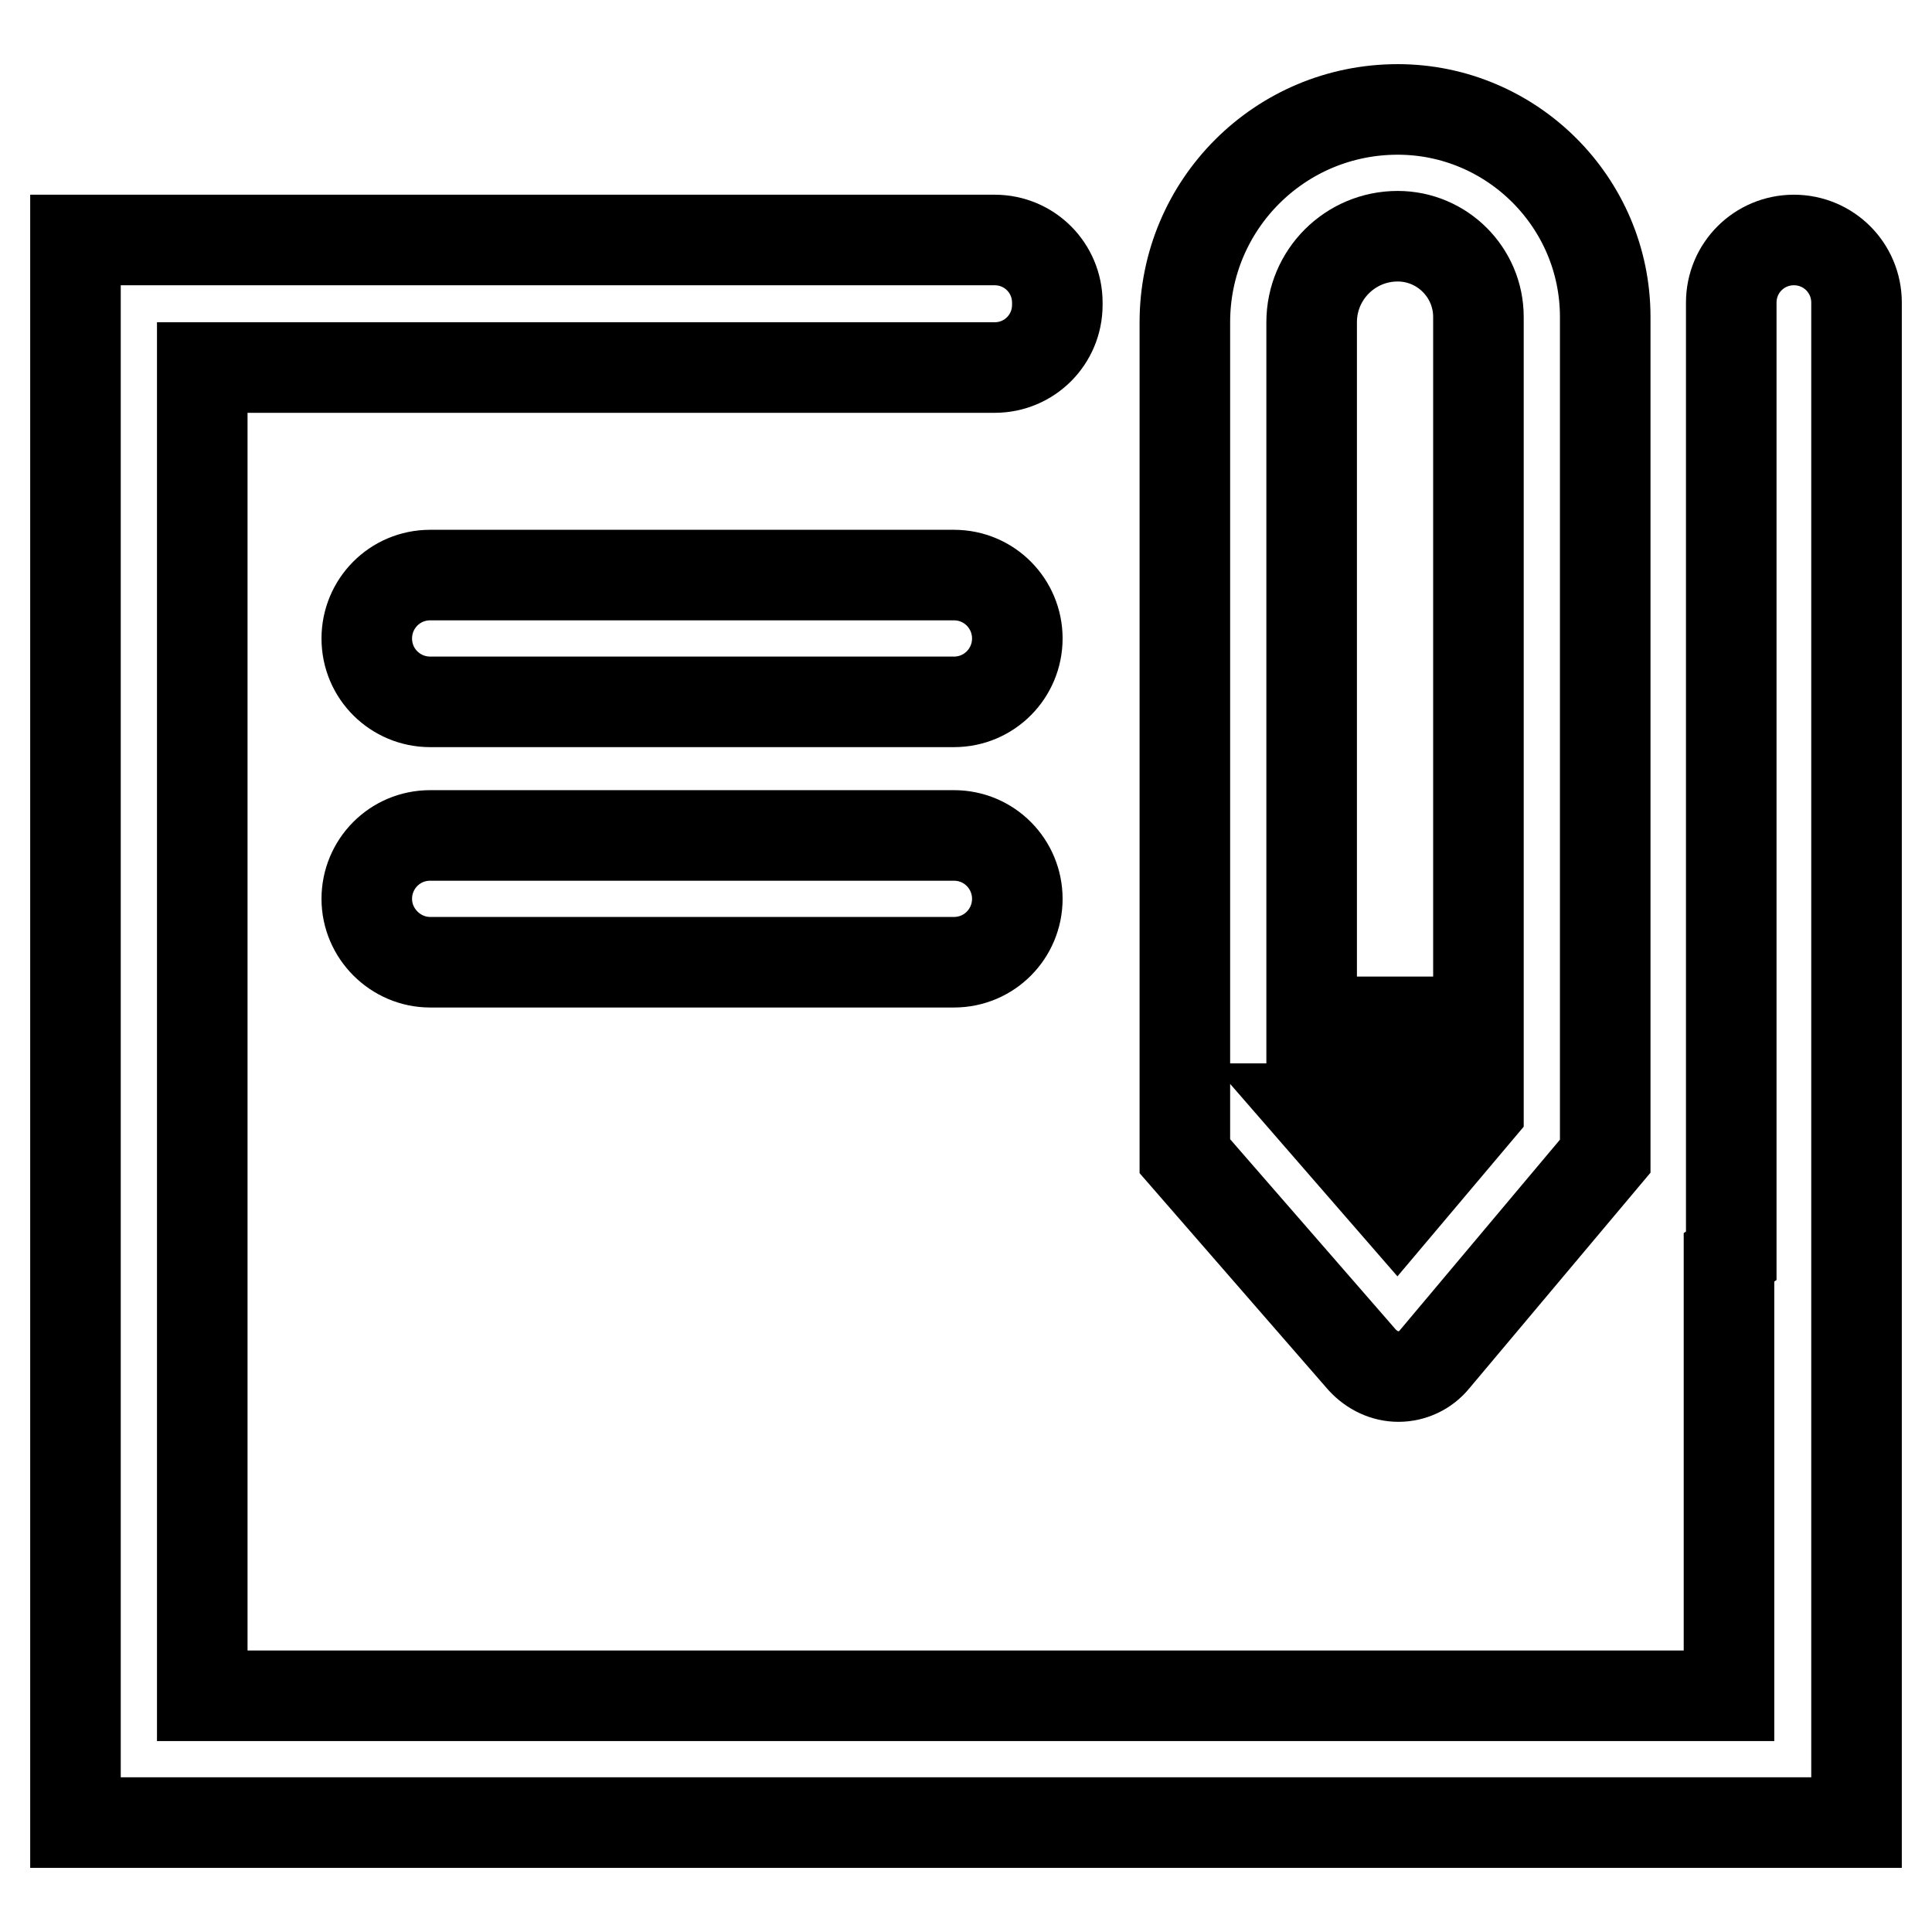 <?xml version="1.0" encoding="utf-8"?>
<!-- Svg Vector Icons : http://www.onlinewebfonts.com/icon -->
<!DOCTYPE svg PUBLIC "-//W3C//DTD SVG 1.1//EN" "http://www.w3.org/Graphics/SVG/1.1/DTD/svg11.dtd">
<svg version="1.1" xmlns="http://www.w3.org/2000/svg" xmlns:xlink="http://www.w3.org/1999/xlink" x="0px" y="0px" viewBox="0 0 256 256" enable-background="new 0 0 256 256" xml:space="preserve">
<g> <path stroke-width="12" fill-opacity="0" stroke="#000000"  d="M185.2,14.5c-15.6,0-28.2,12.6-28.2,28.2v110.5l23.5,27c1.3,1.4,3,2.2,4.8,2.2c1.8,0,3.6-0.8,4.8-2.3 l22.6-26.9V42C212.7,26.8,200.3,14.5,185.2,14.5L185.2,14.5z M173.8,135.4V42.7c0-6.3,5.1-11.4,11.4-11.4c5.9,0,10.7,4.8,10.7,10.7 v93.4L173.8,135.4L173.8,135.4L173.8,135.4z M185.1,159.9l-11.3-13h22.1v0.2L185.1,159.9z"/> <path stroke-width="12" fill-opacity="0" stroke="#000000"  d="M237.7,31.8c-4.6,0-8.3,3.7-8.3,8.3v126.3l-0.3,0.2v58.1H26.8V48.7h105c4.6,0,8.3-3.7,8.3-8.3v-0.3 c0-4.6-3.7-8.3-8.3-8.3H10v209.7h236V40.1C246,35.5,242.3,31.8,237.7,31.8L237.7,31.8z"/> <path stroke-width="12" fill-opacity="0" stroke="#000000"  d="M126.4,76.2H57c-4.7,0-8.4,3.8-8.4,8.4c0,4.7,3.8,8.4,8.4,8.4h69.4c4.7,0,8.4-3.8,8.4-8.4 C134.8,80,131.1,76.2,126.4,76.2z M126.4,110.7H57c-4.7,0-8.4,3.8-8.4,8.4s3.8,8.4,8.4,8.4h69.4c4.7,0,8.4-3.8,8.4-8.4 S131.1,110.7,126.4,110.7z"/></g>
</svg>